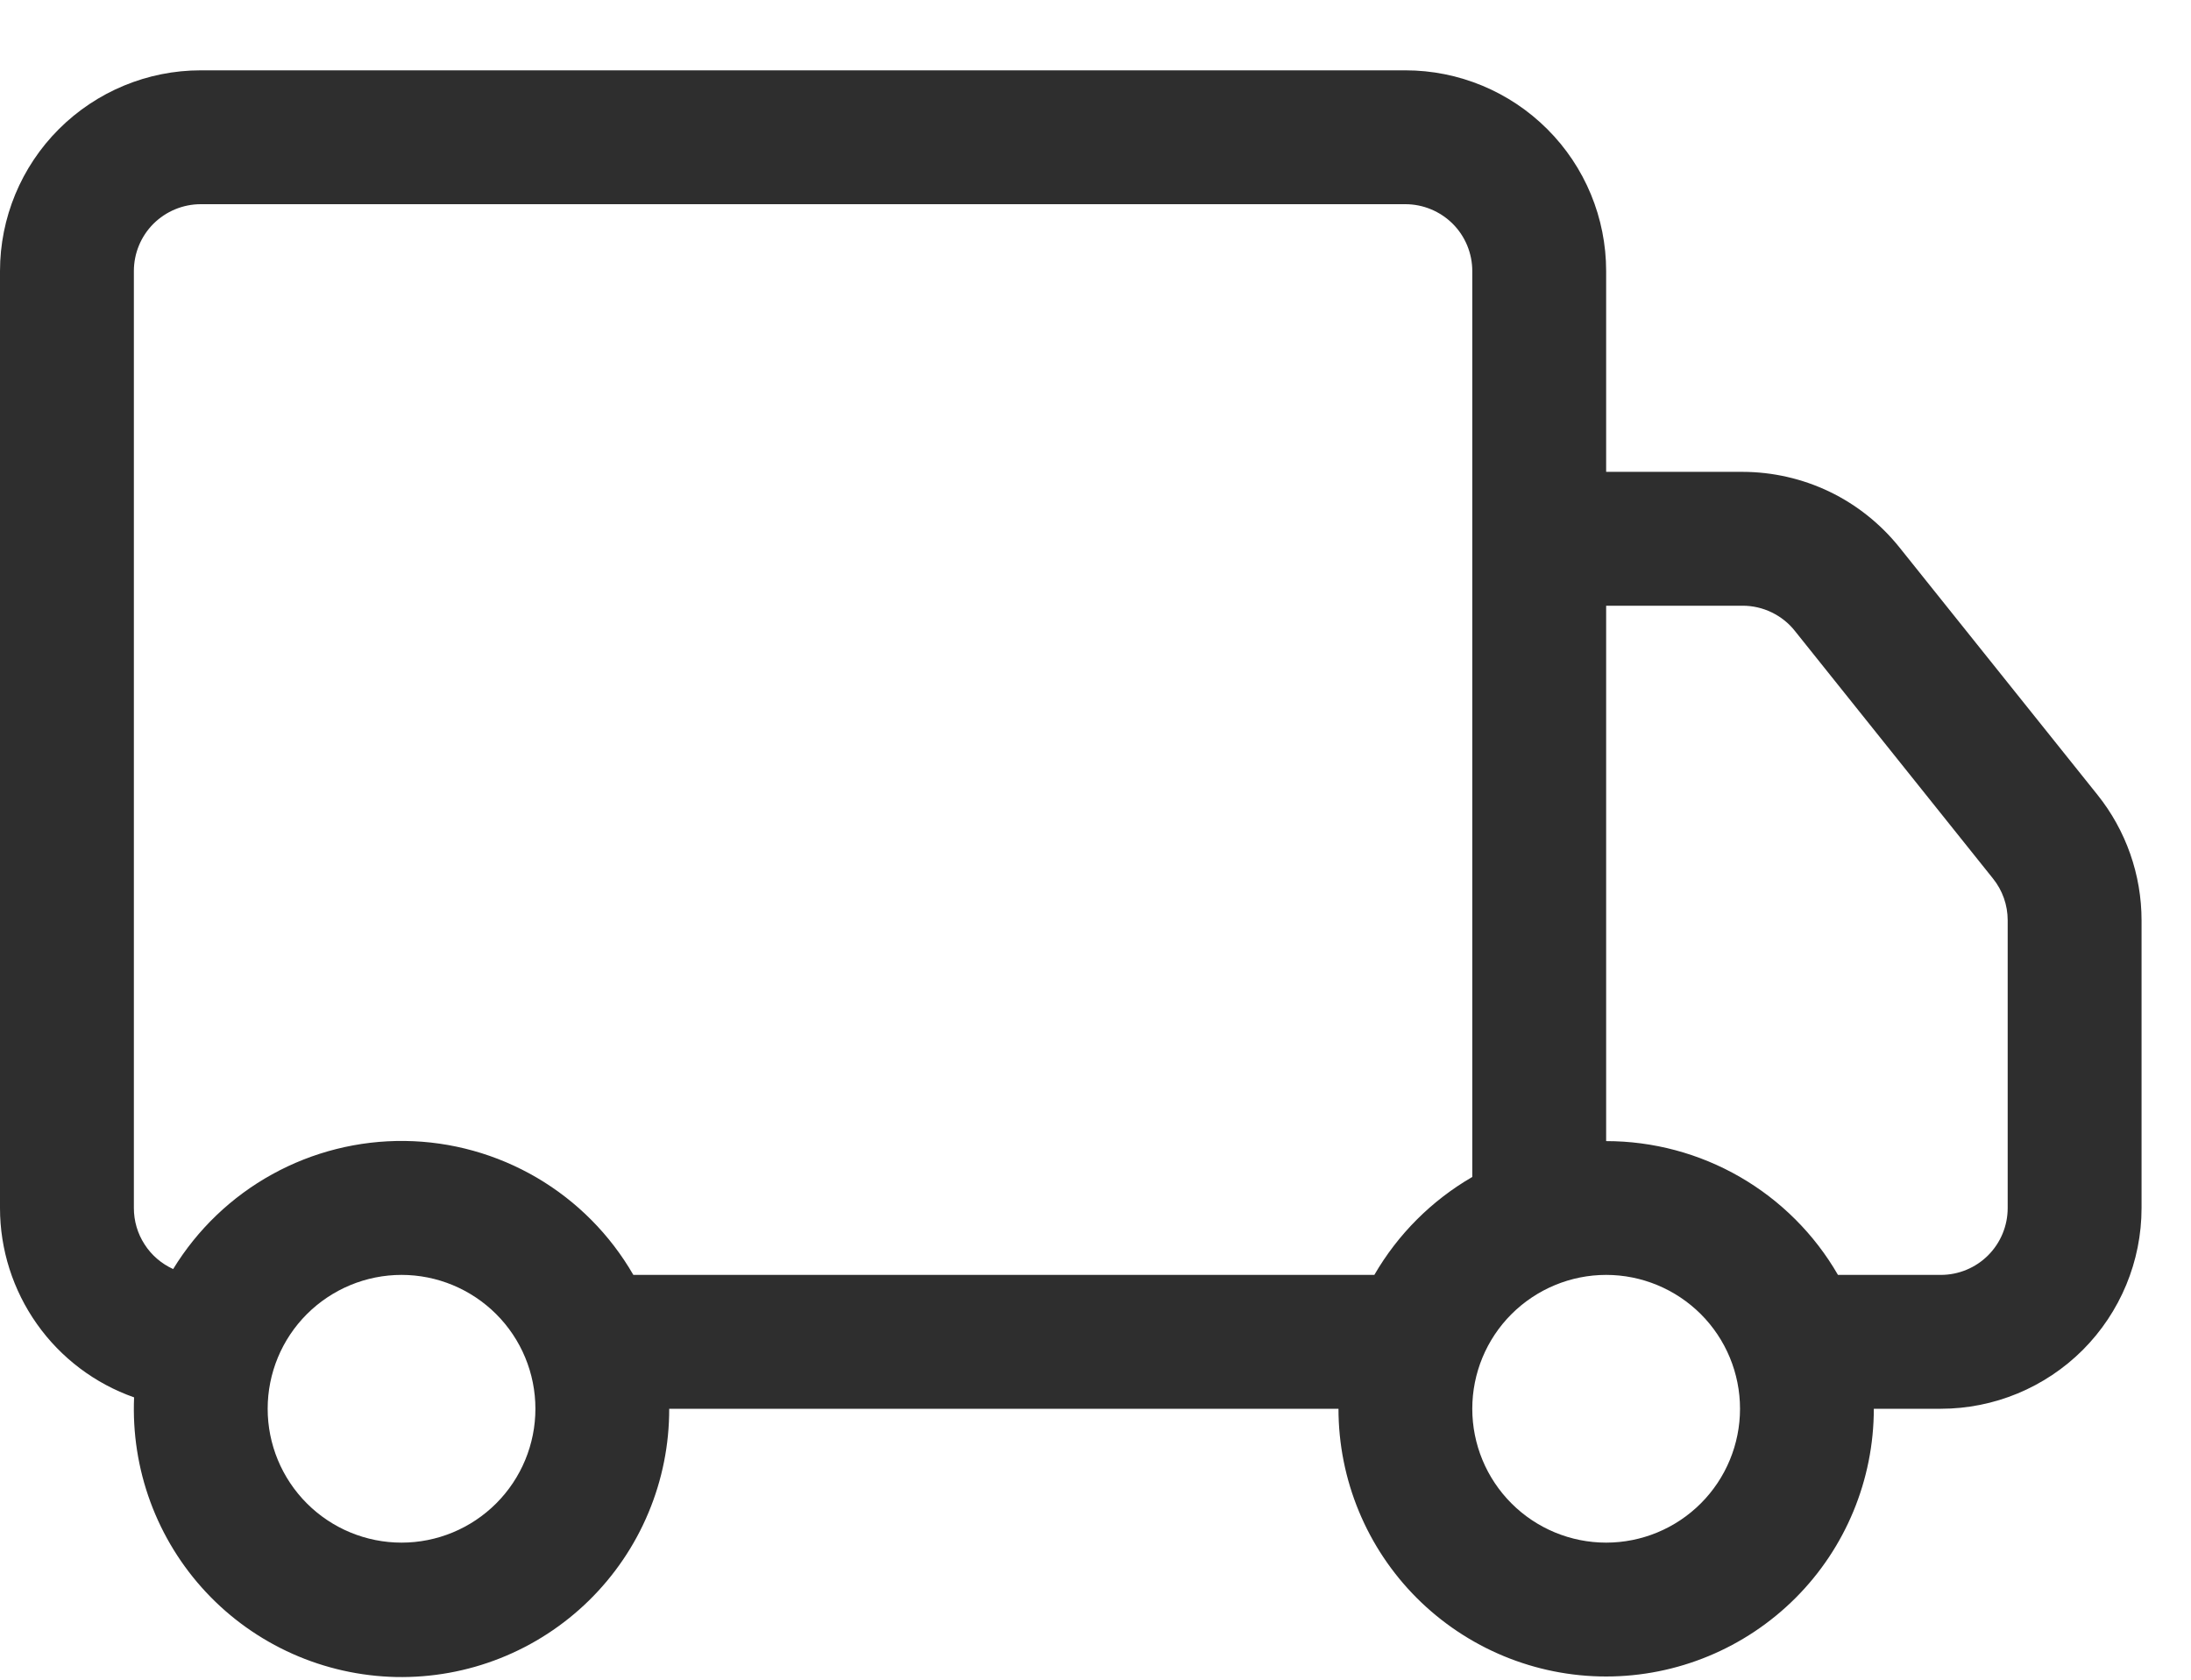 <svg width="30" height="23" viewBox="0 0 30 23" fill="none" xmlns="http://www.w3.org/2000/svg">
<path d="M4.00239e-09 3.712C4.00239e-09 2.983 0.29 2.284 0.805 1.769C1.321 1.253 2.02 0.963 2.749 0.963H19.243C19.972 0.963 20.671 1.253 21.187 1.769C21.703 2.284 21.992 2.983 21.992 3.712V6.461H23.861C24.273 6.462 24.68 6.555 25.051 6.733C25.422 6.912 25.748 7.172 26.006 7.493L28.72 10.884C29.11 11.371 29.323 11.978 29.323 12.603V16.541C29.323 17.27 29.033 17.969 28.518 18.485C28.002 19 27.303 19.29 26.574 19.29H25.657C25.657 20.262 25.271 21.195 24.584 21.882C23.896 22.569 22.964 22.956 21.992 22.956C21.02 22.956 20.088 22.569 19.4 21.882C18.713 21.195 18.327 20.262 18.327 19.29H9.163C9.164 19.779 9.068 20.262 8.879 20.713C8.691 21.164 8.414 21.572 8.065 21.915C7.716 22.257 7.303 22.526 6.848 22.706C6.394 22.886 5.909 22.973 5.42 22.963C4.932 22.952 4.45 22.844 4.004 22.645C3.558 22.446 3.156 22.16 2.822 21.803C2.488 21.446 2.229 21.026 2.06 20.568C1.891 20.11 1.815 19.622 1.836 19.134C1.299 18.945 0.834 18.594 0.506 18.13C0.177 17.665 -3.07009e-05 17.11 4.00239e-09 16.541L4.00239e-09 3.712ZM2.371 17.377C2.703 16.834 3.17 16.387 3.726 16.08C4.282 15.773 4.909 15.615 5.545 15.623C6.18 15.631 6.803 15.805 7.351 16.126C7.9 16.448 8.355 16.907 8.672 17.457H18.818C19.14 16.901 19.603 16.438 20.159 16.116V3.712C20.159 3.469 20.063 3.236 19.891 3.064C19.719 2.893 19.486 2.796 19.243 2.796H2.749C2.506 2.796 2.273 2.893 2.101 3.064C1.929 3.236 1.833 3.469 1.833 3.712V16.541C1.833 16.718 1.883 16.89 1.979 17.038C2.074 17.187 2.211 17.304 2.371 17.377ZM21.992 15.625C22.636 15.625 23.267 15.794 23.825 16.116C24.382 16.438 24.845 16.9 25.166 17.457H26.574C26.817 17.457 27.05 17.361 27.222 17.189C27.394 17.017 27.49 16.784 27.49 16.541V12.601C27.49 12.393 27.419 12.191 27.288 12.029L24.576 8.639C24.491 8.531 24.382 8.445 24.258 8.385C24.134 8.325 23.999 8.294 23.861 8.294H21.992V15.625ZM5.498 17.457C5.012 17.457 4.546 17.651 4.202 17.994C3.858 18.338 3.665 18.804 3.665 19.29C3.665 19.776 3.858 20.242 4.202 20.586C4.546 20.93 5.012 21.123 5.498 21.123C5.984 21.123 6.45 20.93 6.794 20.586C7.138 20.242 7.331 19.776 7.331 19.29C7.331 18.804 7.138 18.338 6.794 17.994C6.45 17.651 5.984 17.457 5.498 17.457ZM21.992 17.457C21.506 17.457 21.04 17.651 20.696 17.994C20.352 18.338 20.159 18.804 20.159 19.29C20.159 19.776 20.352 20.242 20.696 20.586C21.04 20.93 21.506 21.123 21.992 21.123C22.478 21.123 22.944 20.93 23.288 20.586C23.632 20.242 23.825 19.776 23.825 19.29C23.825 18.804 23.632 18.338 23.288 17.994C22.944 17.651 22.478 17.457 21.992 17.457Z" fill="#2E2E2E"/>
</svg>
